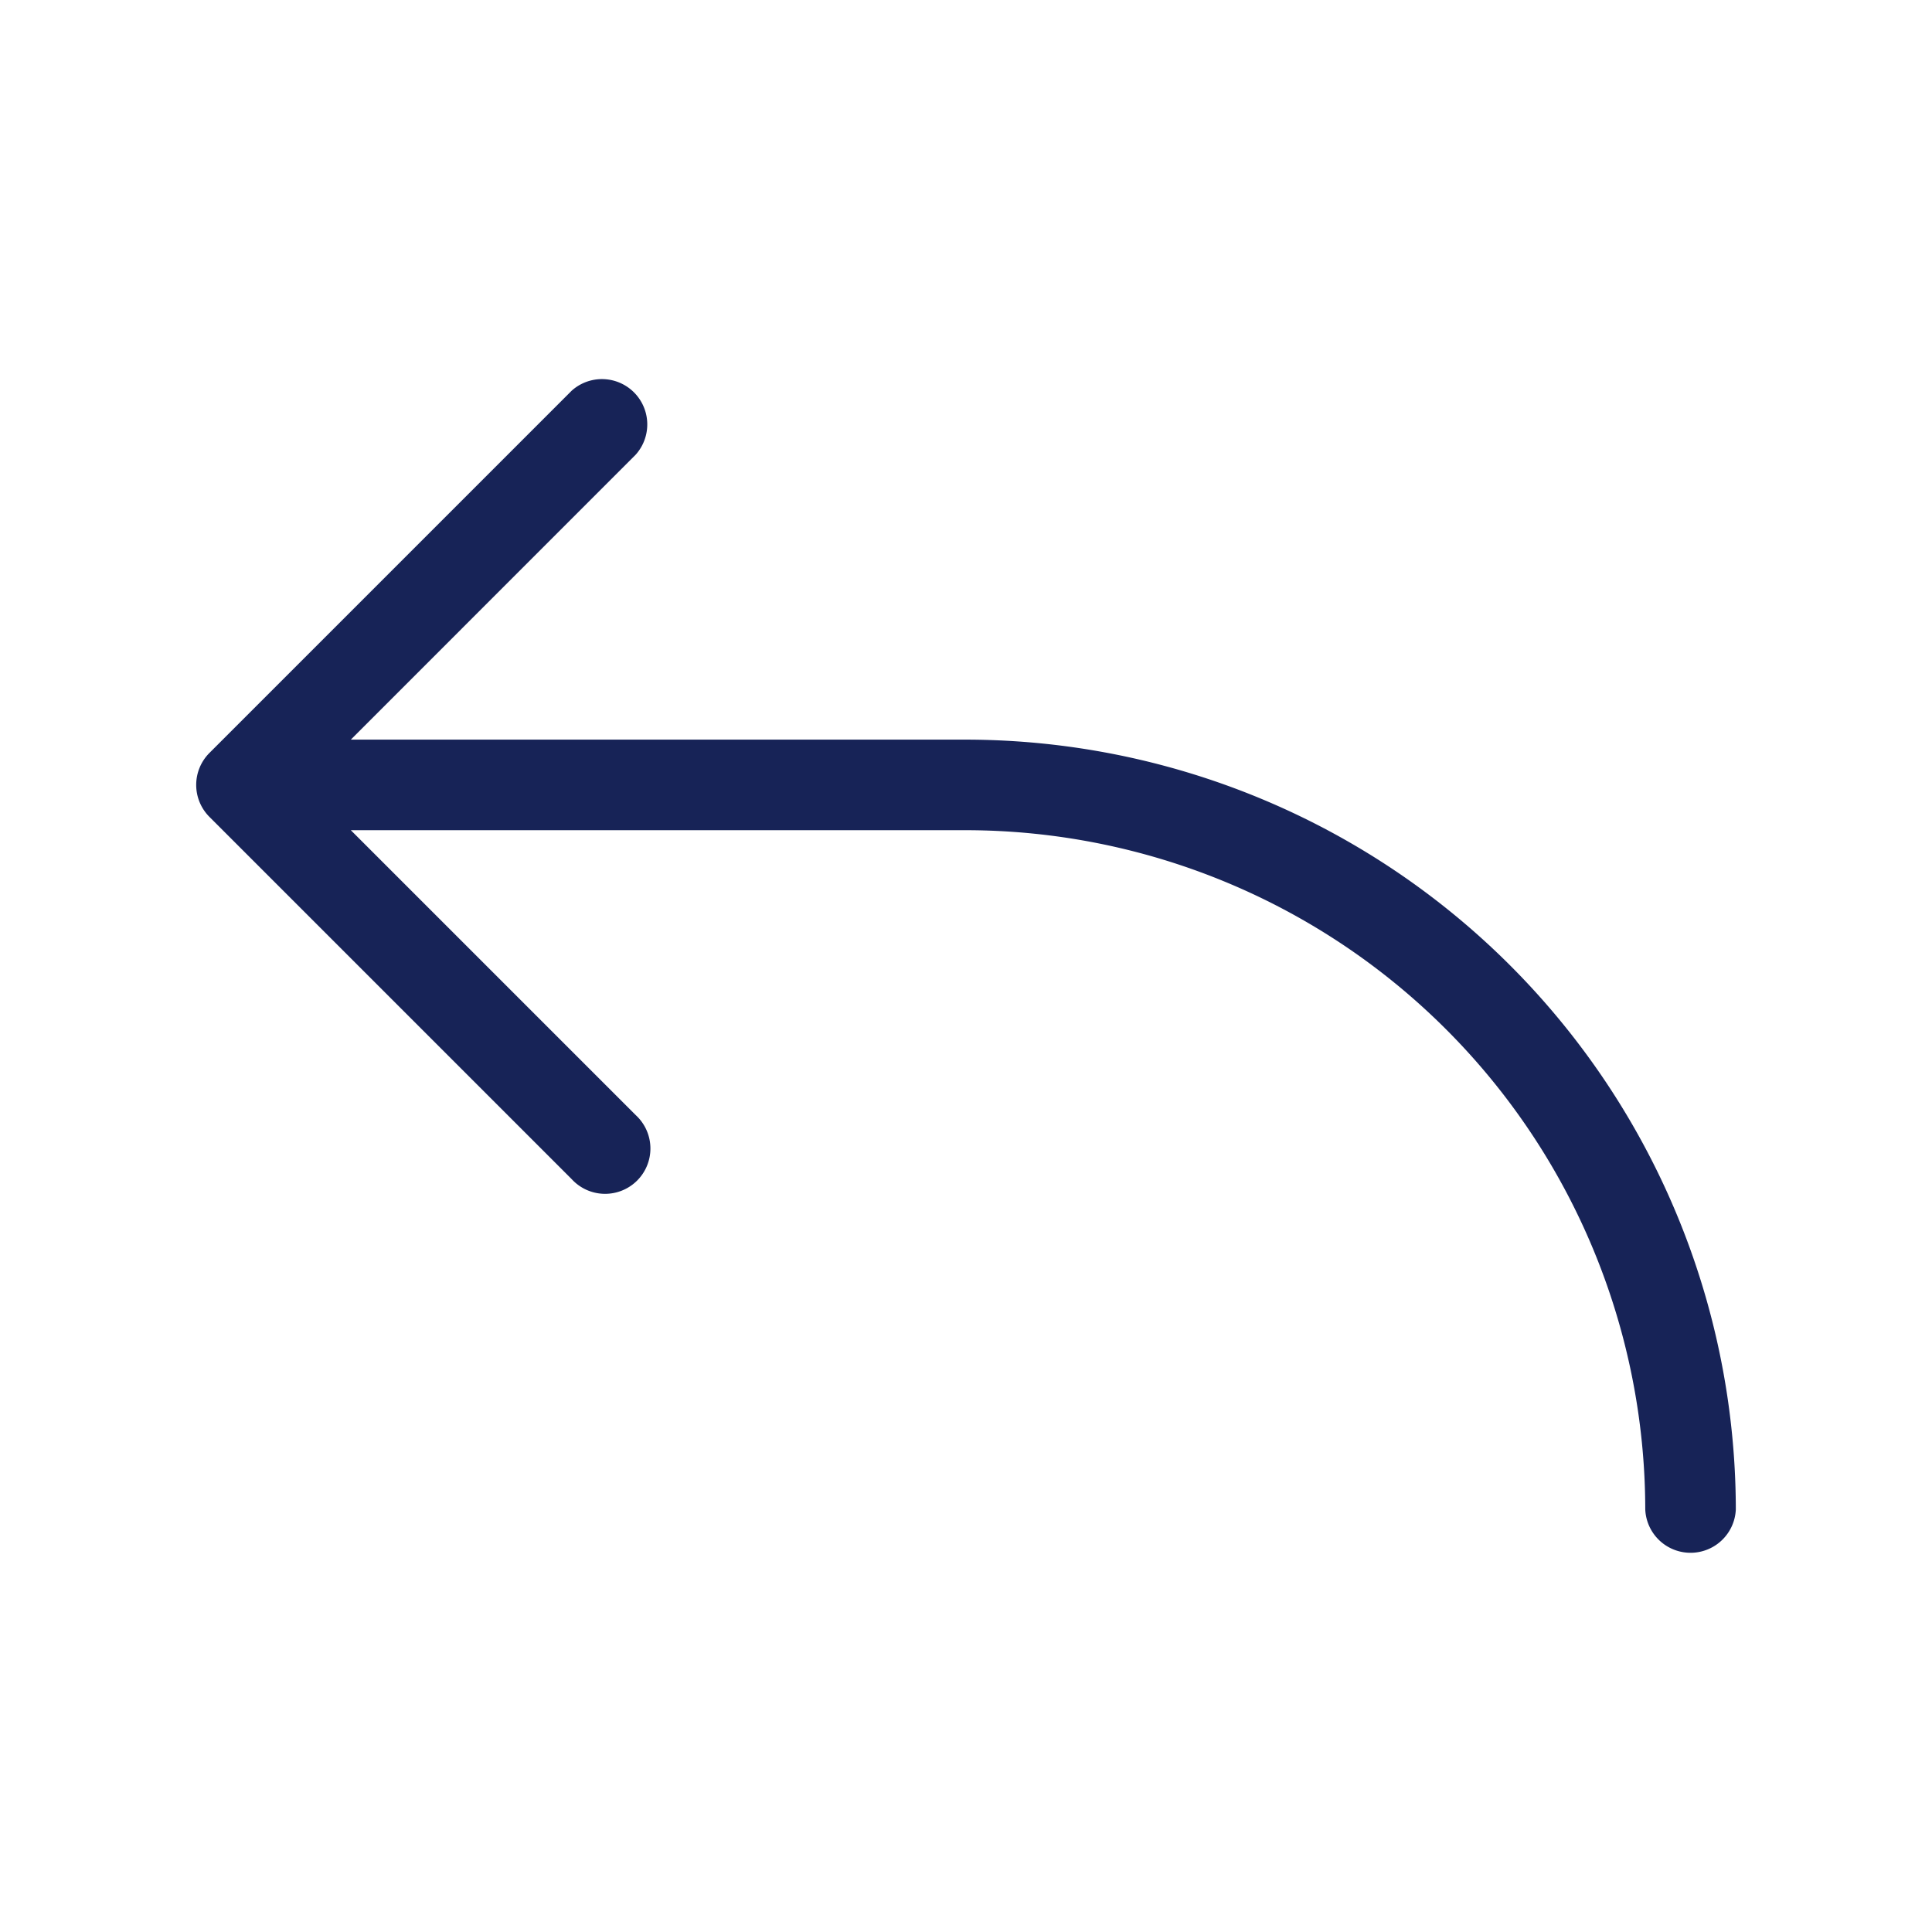 <svg xmlns="http://www.w3.org/2000/svg" width="24" height="24" fill="none"><path fill="#172357" d="M21.563 18.75a.563.563 0 0 1-1.125 0A8.447 8.447 0 0 0 12 10.313H4.358l3.54 3.54a.563.563 0 1 1-.796.795l-4.5-4.5a.562.562 0 0 1 0-.795l4.5-4.5a.563.563 0 0 1 .795.795l-3.539 3.54H12a9.574 9.574 0 0 1 9.563 9.562Z"/></svg>